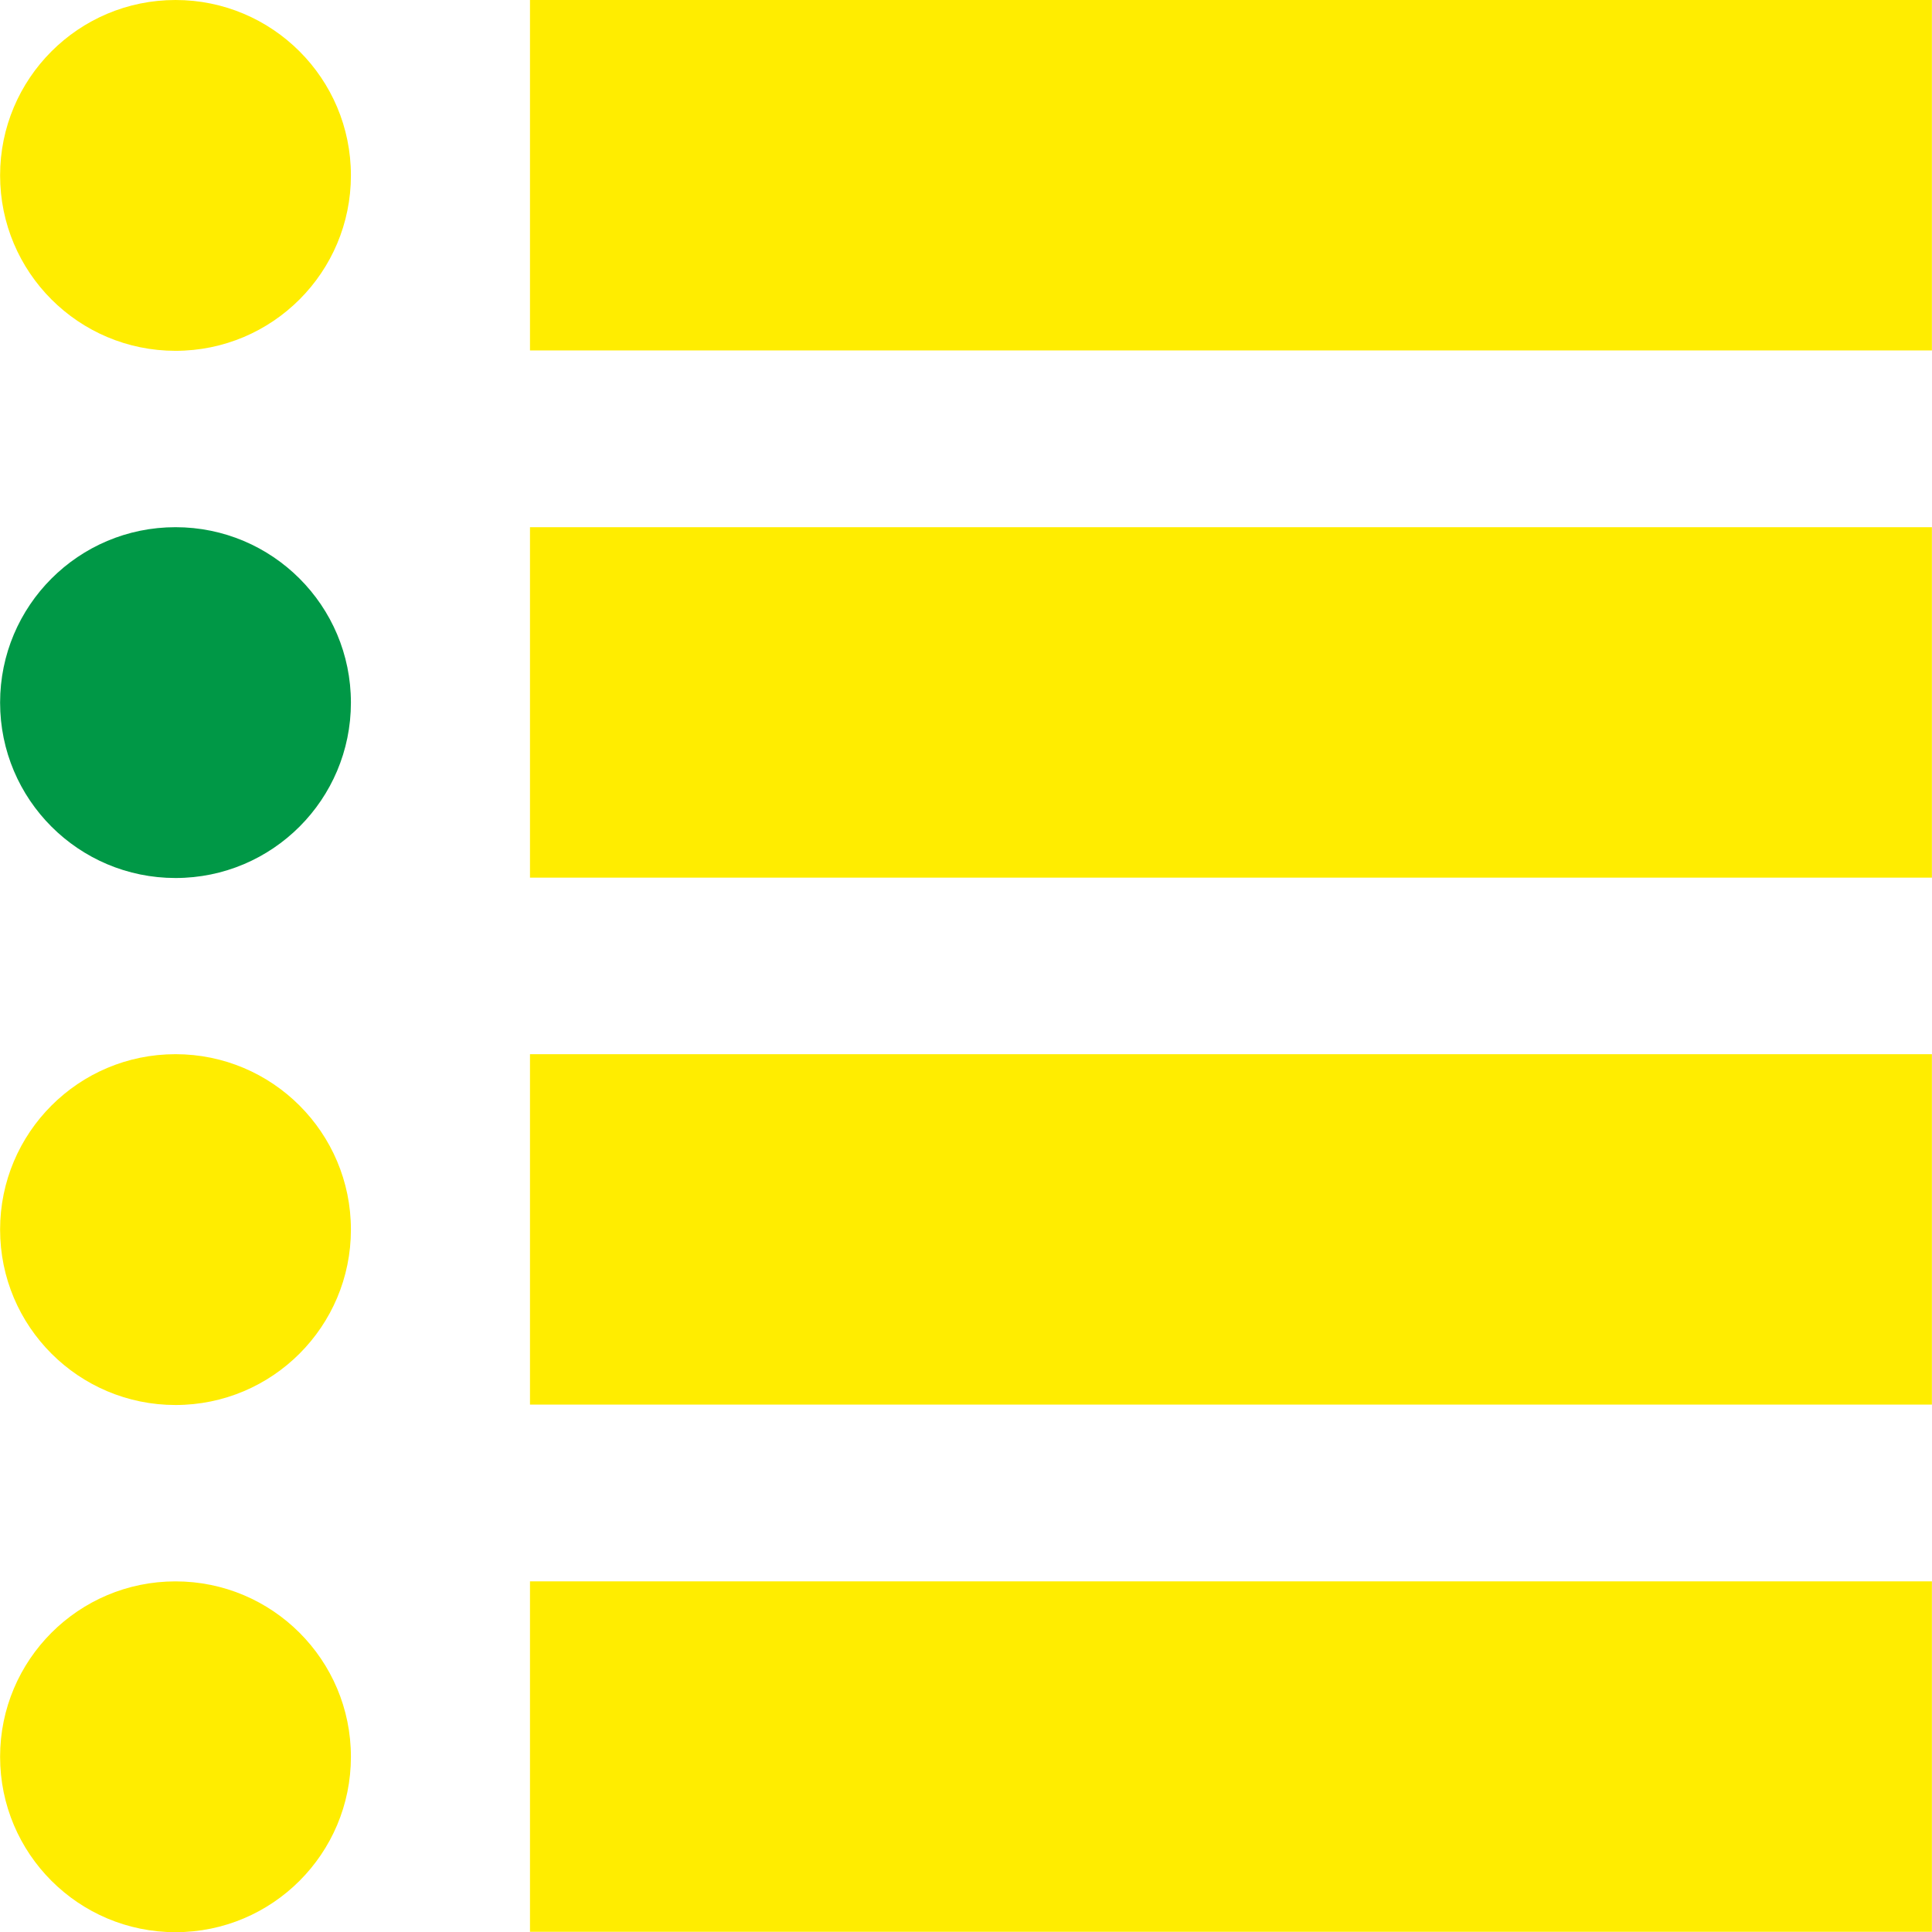 <?xml version="1.0" encoding="UTF-8"?>
<!DOCTYPE svg PUBLIC "-//W3C//DTD SVG 1.1//EN" "http://www.w3.org/Graphics/SVG/1.1/DTD/svg11.dtd">
<!-- Creator: CorelDRAW X5 -->
<svg xmlns="http://www.w3.org/2000/svg" xml:space="preserve" width="100px" height="100px" style="shape-rendering:geometricPrecision; text-rendering:geometricPrecision; image-rendering:optimizeQuality; fill-rule:evenodd; clip-rule:evenodd"
viewBox="0 0 10000 10001"
 xmlns:xlink="http://www.w3.org/1999/xlink">
 <defs>
  <style type="text/css">
   <![CDATA[
    .fil1 {fill:#009846}
    .fil0 {fill:#FFED00}
   ]]>
  </style>
 </defs>
 <g id="Réteg_x0020_1">
  <path class="fil0" d="M10000 5457l0 1814c-2419,0 -4838,0 -7257,0l0 -1814c2419,0 4838,0 7257,0z"/>
  <path class="fil0" d="M908 8186l0 0c501,0 908,406 908,908l0 0c0,501 -406,908 -908,908l0 0c-501,0 -908,-406 -908,-908l0 0c0,-501 406,-908 908,-908z"/>
  <path class="fil0" d="M908 0l0 0c501,0 908,406 908,908l0 0c0,501 -406,908 -908,908l0 0c-501,0 -908,-406 -908,-908l0 0c0,-501 406,-908 908,-908z"/>
  <path class="fil0" d="M908 5457l0 0c501,0 908,406 908,908l0 0c0,501 -406,908 -908,908l0 0c-501,0 -908,-406 -908,-908l0 0c0,-501 406,-908 908,-908z"/>
  <path class="fil0" d="M6894 0l3106 0 0 1814c-2419,0 -4838,0 -7257,0l0 -1814 4152 0 -1 0z"/>
  <path class="fil0" d="M6894 8186l3106 0 0 1814c-2419,0 -4838,0 -7257,0l0 -1814 4152 0 -1 0z"/>
  <path class="fil1" d="M908 2729l0 0c501,0 908,406 908,908l0 0c0,501 -406,908 -908,908l0 0c-501,0 -908,-406 -908,-908l0 0c0,-501 406,-908 908,-908z"/>
  <path class="fil0" d="M6894 2729l3106 0 0 1814c-2419,0 -4838,0 -7257,0l0 -1814 4152 0 -1 0z"/>
 </g>
</svg>
